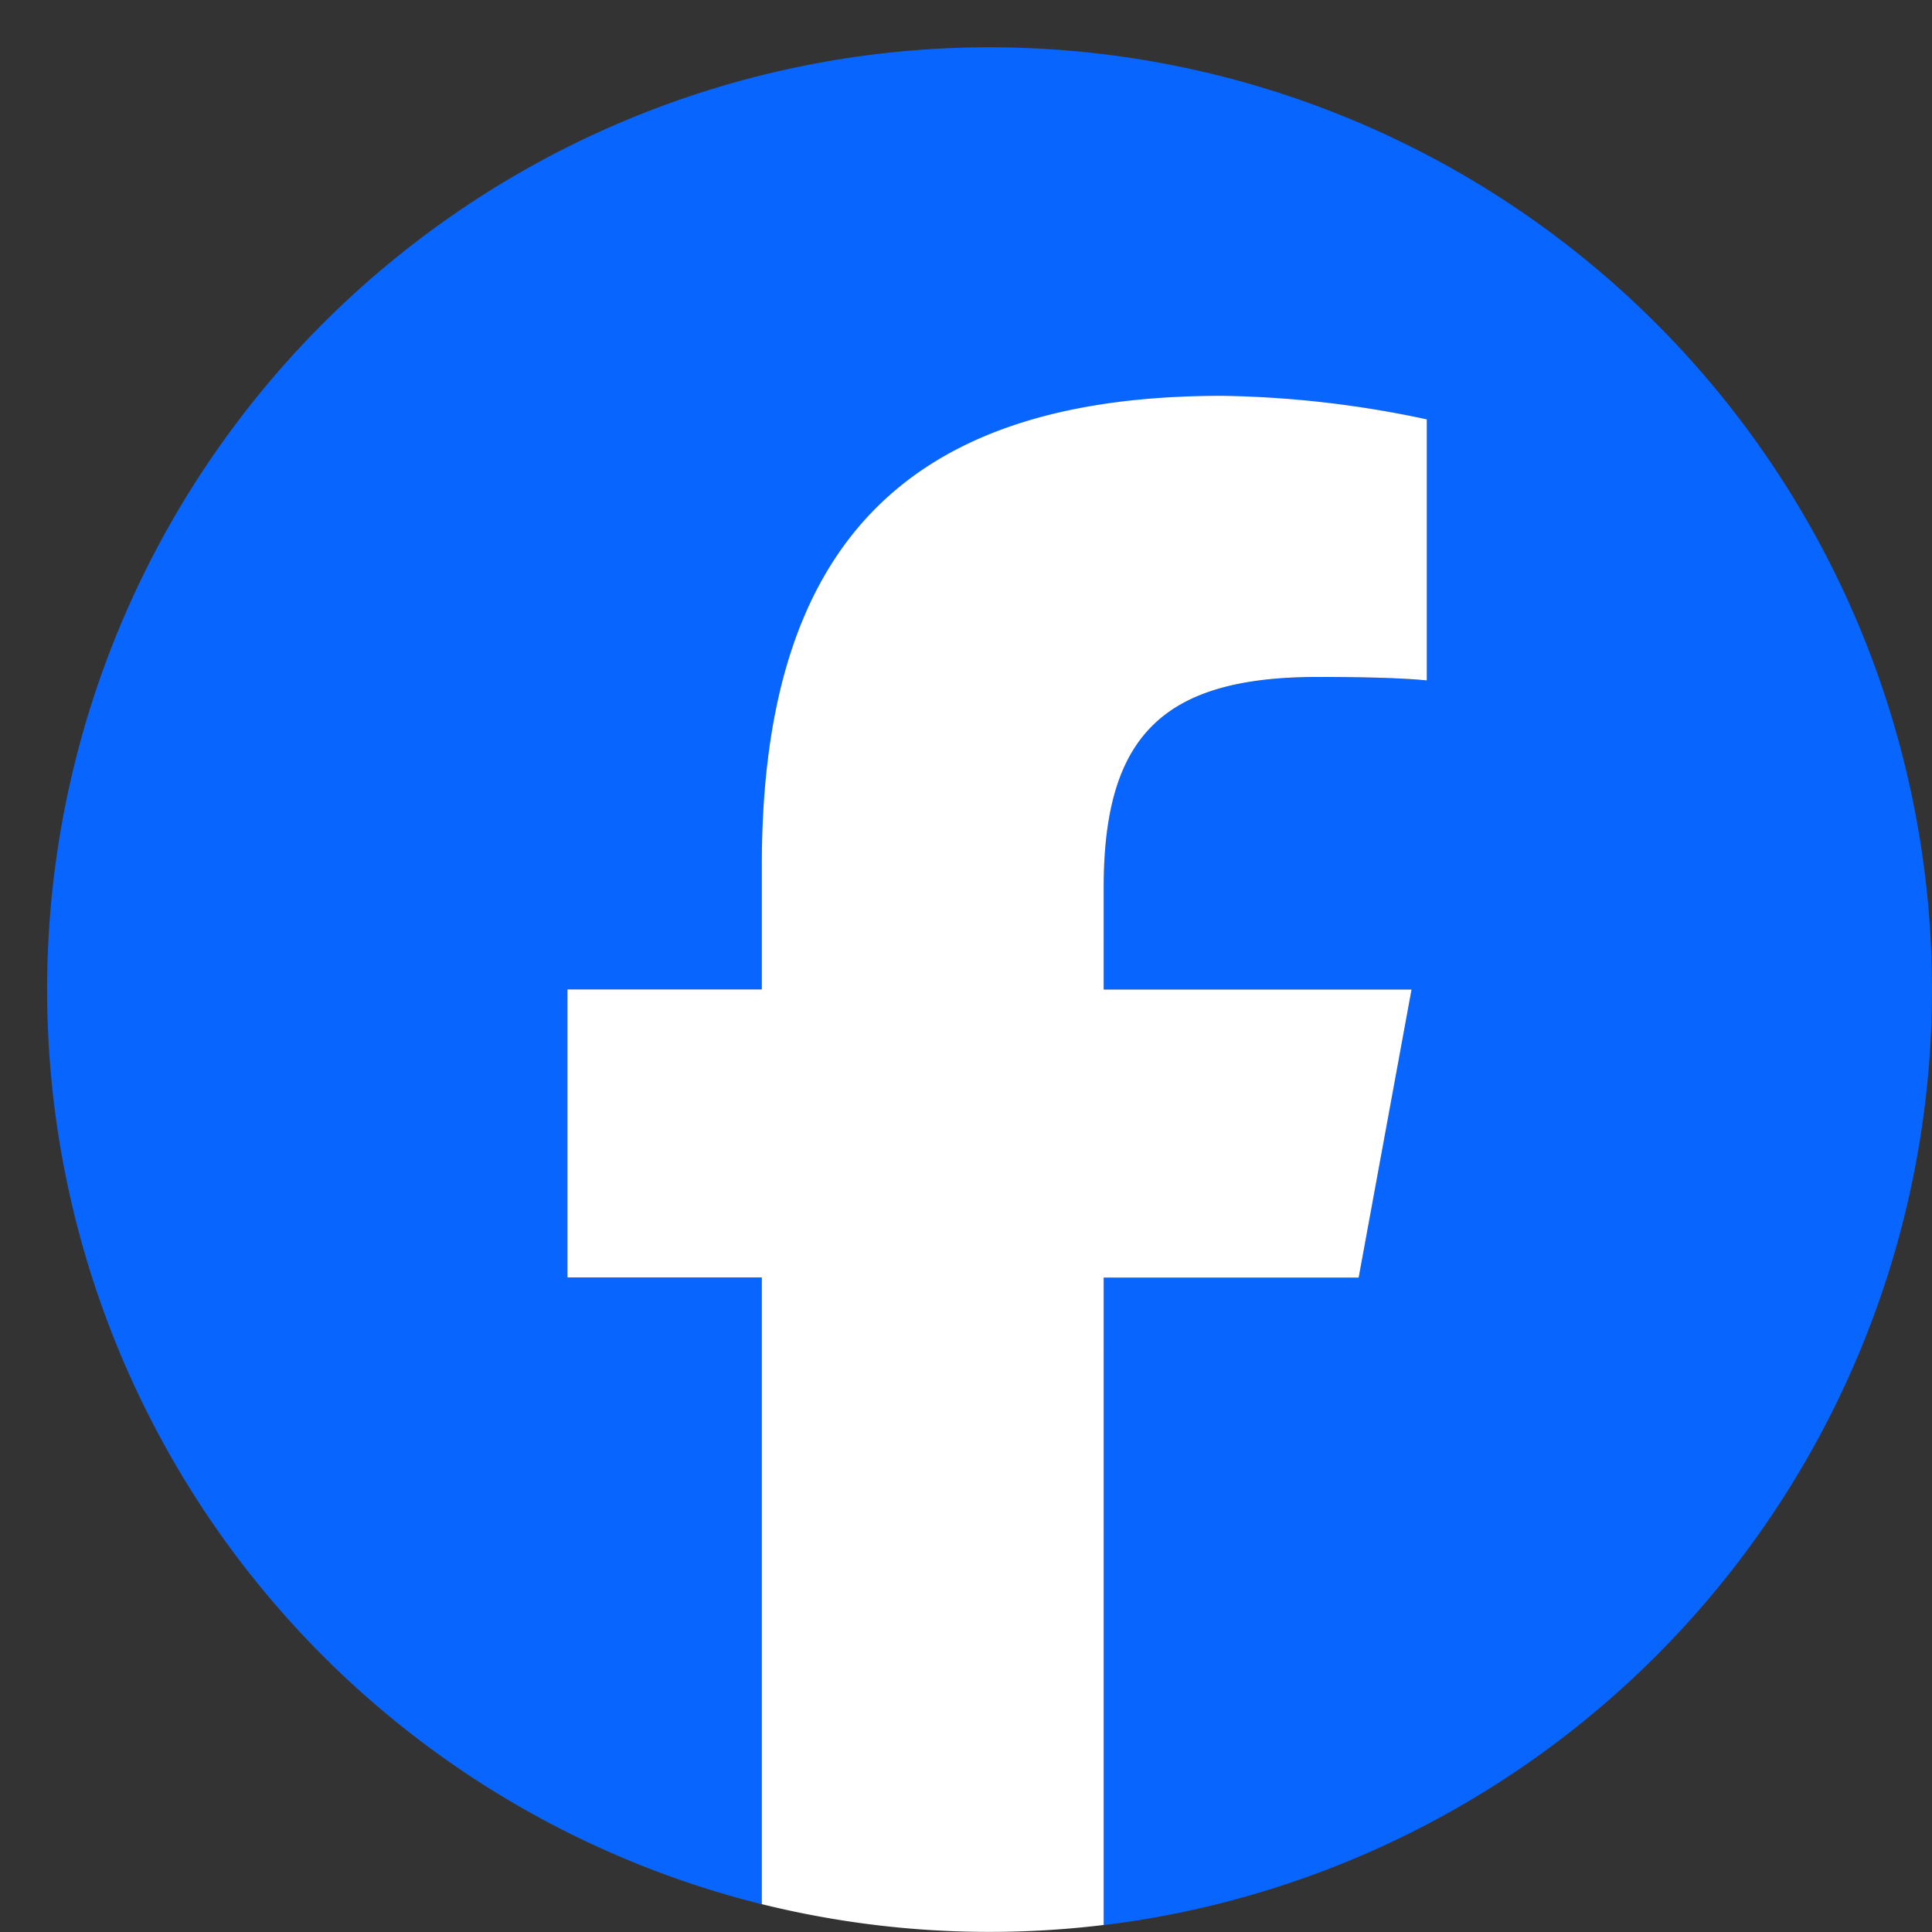 <svg xmlns="http://www.w3.org/2000/svg" xmlns:xlink="http://www.w3.org/1999/xlink" width="41" height="41" viewBox="0 0 41 41">
  <rect x="0" y="0" width="41" height="41" fill="#333333" stroke="none"/>
  <defs>
    <clipPath id="clip-path">
      <rect id="長方形_127" data-name="長方形 127" width="40" height="40" fill="none"/>
    </clipPath>
  </defs>
  <g id="グループ_714" data-name="グループ 714" transform="translate(-260 -662)">
    <g id="グループ_700" data-name="グループ 700" transform="translate(261 663)">
      <g id="グループ_699" data-name="グループ 699" clip-path="url(#clip-path)">
        <path id="パス_123095" data-name="パス 123095" d="M40,20A20,20,0,1,0,15.168,39.411v-13.3H11.044V20h4.124V17.366c0-6.807,3.081-9.963,9.764-9.963a22.052,22.052,0,0,1,4.348.5v5.54c-.472-.05-1.292-.075-2.311-.075-3.279,0-4.547,1.242-4.547,4.472V20h6.533l-1.122,6.112h-5.41V39.854A20,20,0,0,0,40,20" fill="#0866ff"/>
        <path id="パス_123096" data-name="パス 123096" d="M154.843,111.256l1.122-6.112h-6.533v-2.162c0-3.23,1.267-4.472,4.546-4.472,1.019,0,1.838.025,2.311.074v-5.54a22.051,22.051,0,0,0-4.348-.5c-6.683,0-9.764,3.155-9.764,9.963v2.634h-4.124v6.112h4.124v13.3a20.113,20.113,0,0,0,7.255.442V111.256Z" transform="translate(-127.01 -85.144)" fill="#fff"/>
      </g>
    </g>
    <rect id="長方形_133" data-name="長方形 133" width="41" height="41" transform="translate(260 662)" fill="none"/>
  </g>
</svg>
